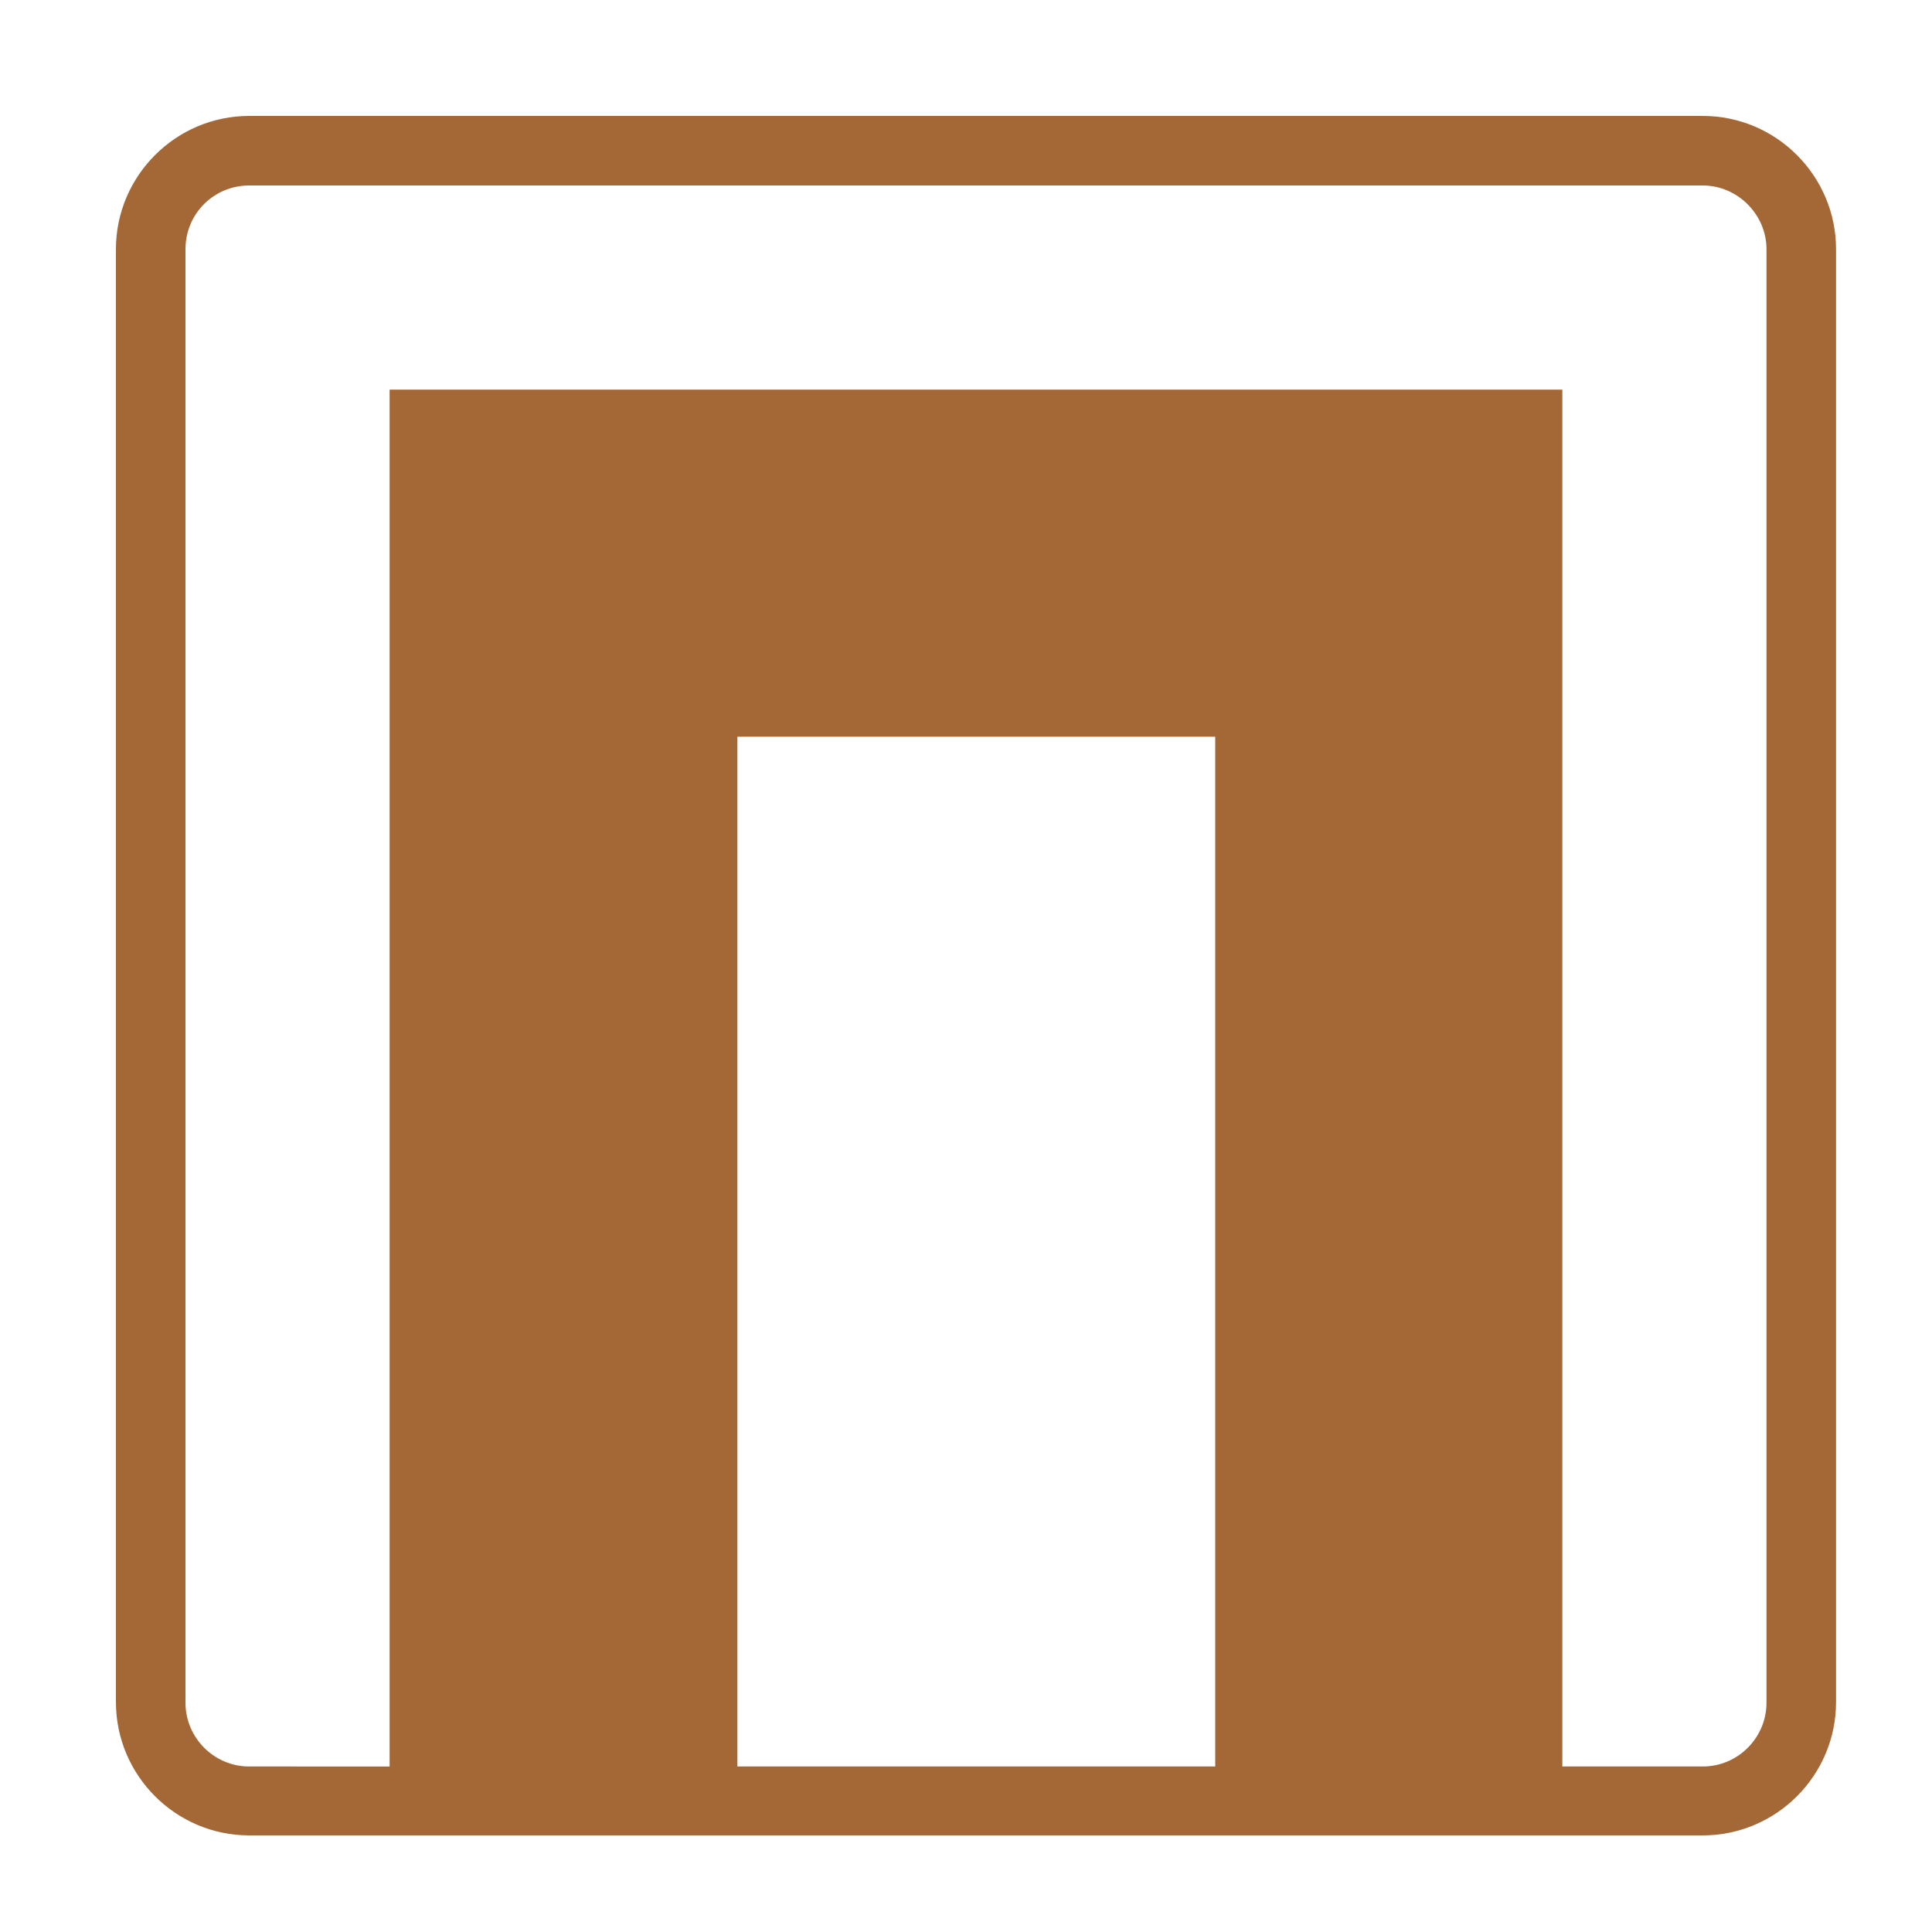 <?xml version="1.0" encoding="utf-8"?>
<!-- Generator: Adobe Illustrator 27.0.1, SVG Export Plug-In . SVG Version: 6.00 Build 0)  -->
<svg version="1.0" id="图层_1" xmlns="http://www.w3.org/2000/svg" xmlns:xlink="http://www.w3.org/1999/xlink" x="0px" y="0px"
	 viewBox="0 0 30 30" style="enable-background:new 0 0 30 30;" xml:space="preserve">
<style type="text/css">
	.st0{fill:#A46836;}
</style>
<path class="st0" d="M26.44,1.8H3.87C2.73,1.8,1.8,2.73,1.8,3.87v22.56c0,1.14,0.93,2.07,2.07,2.07h22.57
	c1.14,0,2.07-0.93,2.07-2.07V3.87C28.51,2.73,27.58,1.8,26.44,1.8z M18.87,27.43h-7.42V11.44h7.42V27.43z M27.43,26.44
	c0,0.54-0.44,0.99-0.99,0.99h-2.18V6.05H6.05v21.38H3.87c-0.55,0-0.99-0.45-0.99-0.99V3.87c0-0.55,0.44-0.99,0.99-0.99h22.57
	c0.54,0,0.99,0.45,0.99,0.99V26.44z"/>
</svg>
